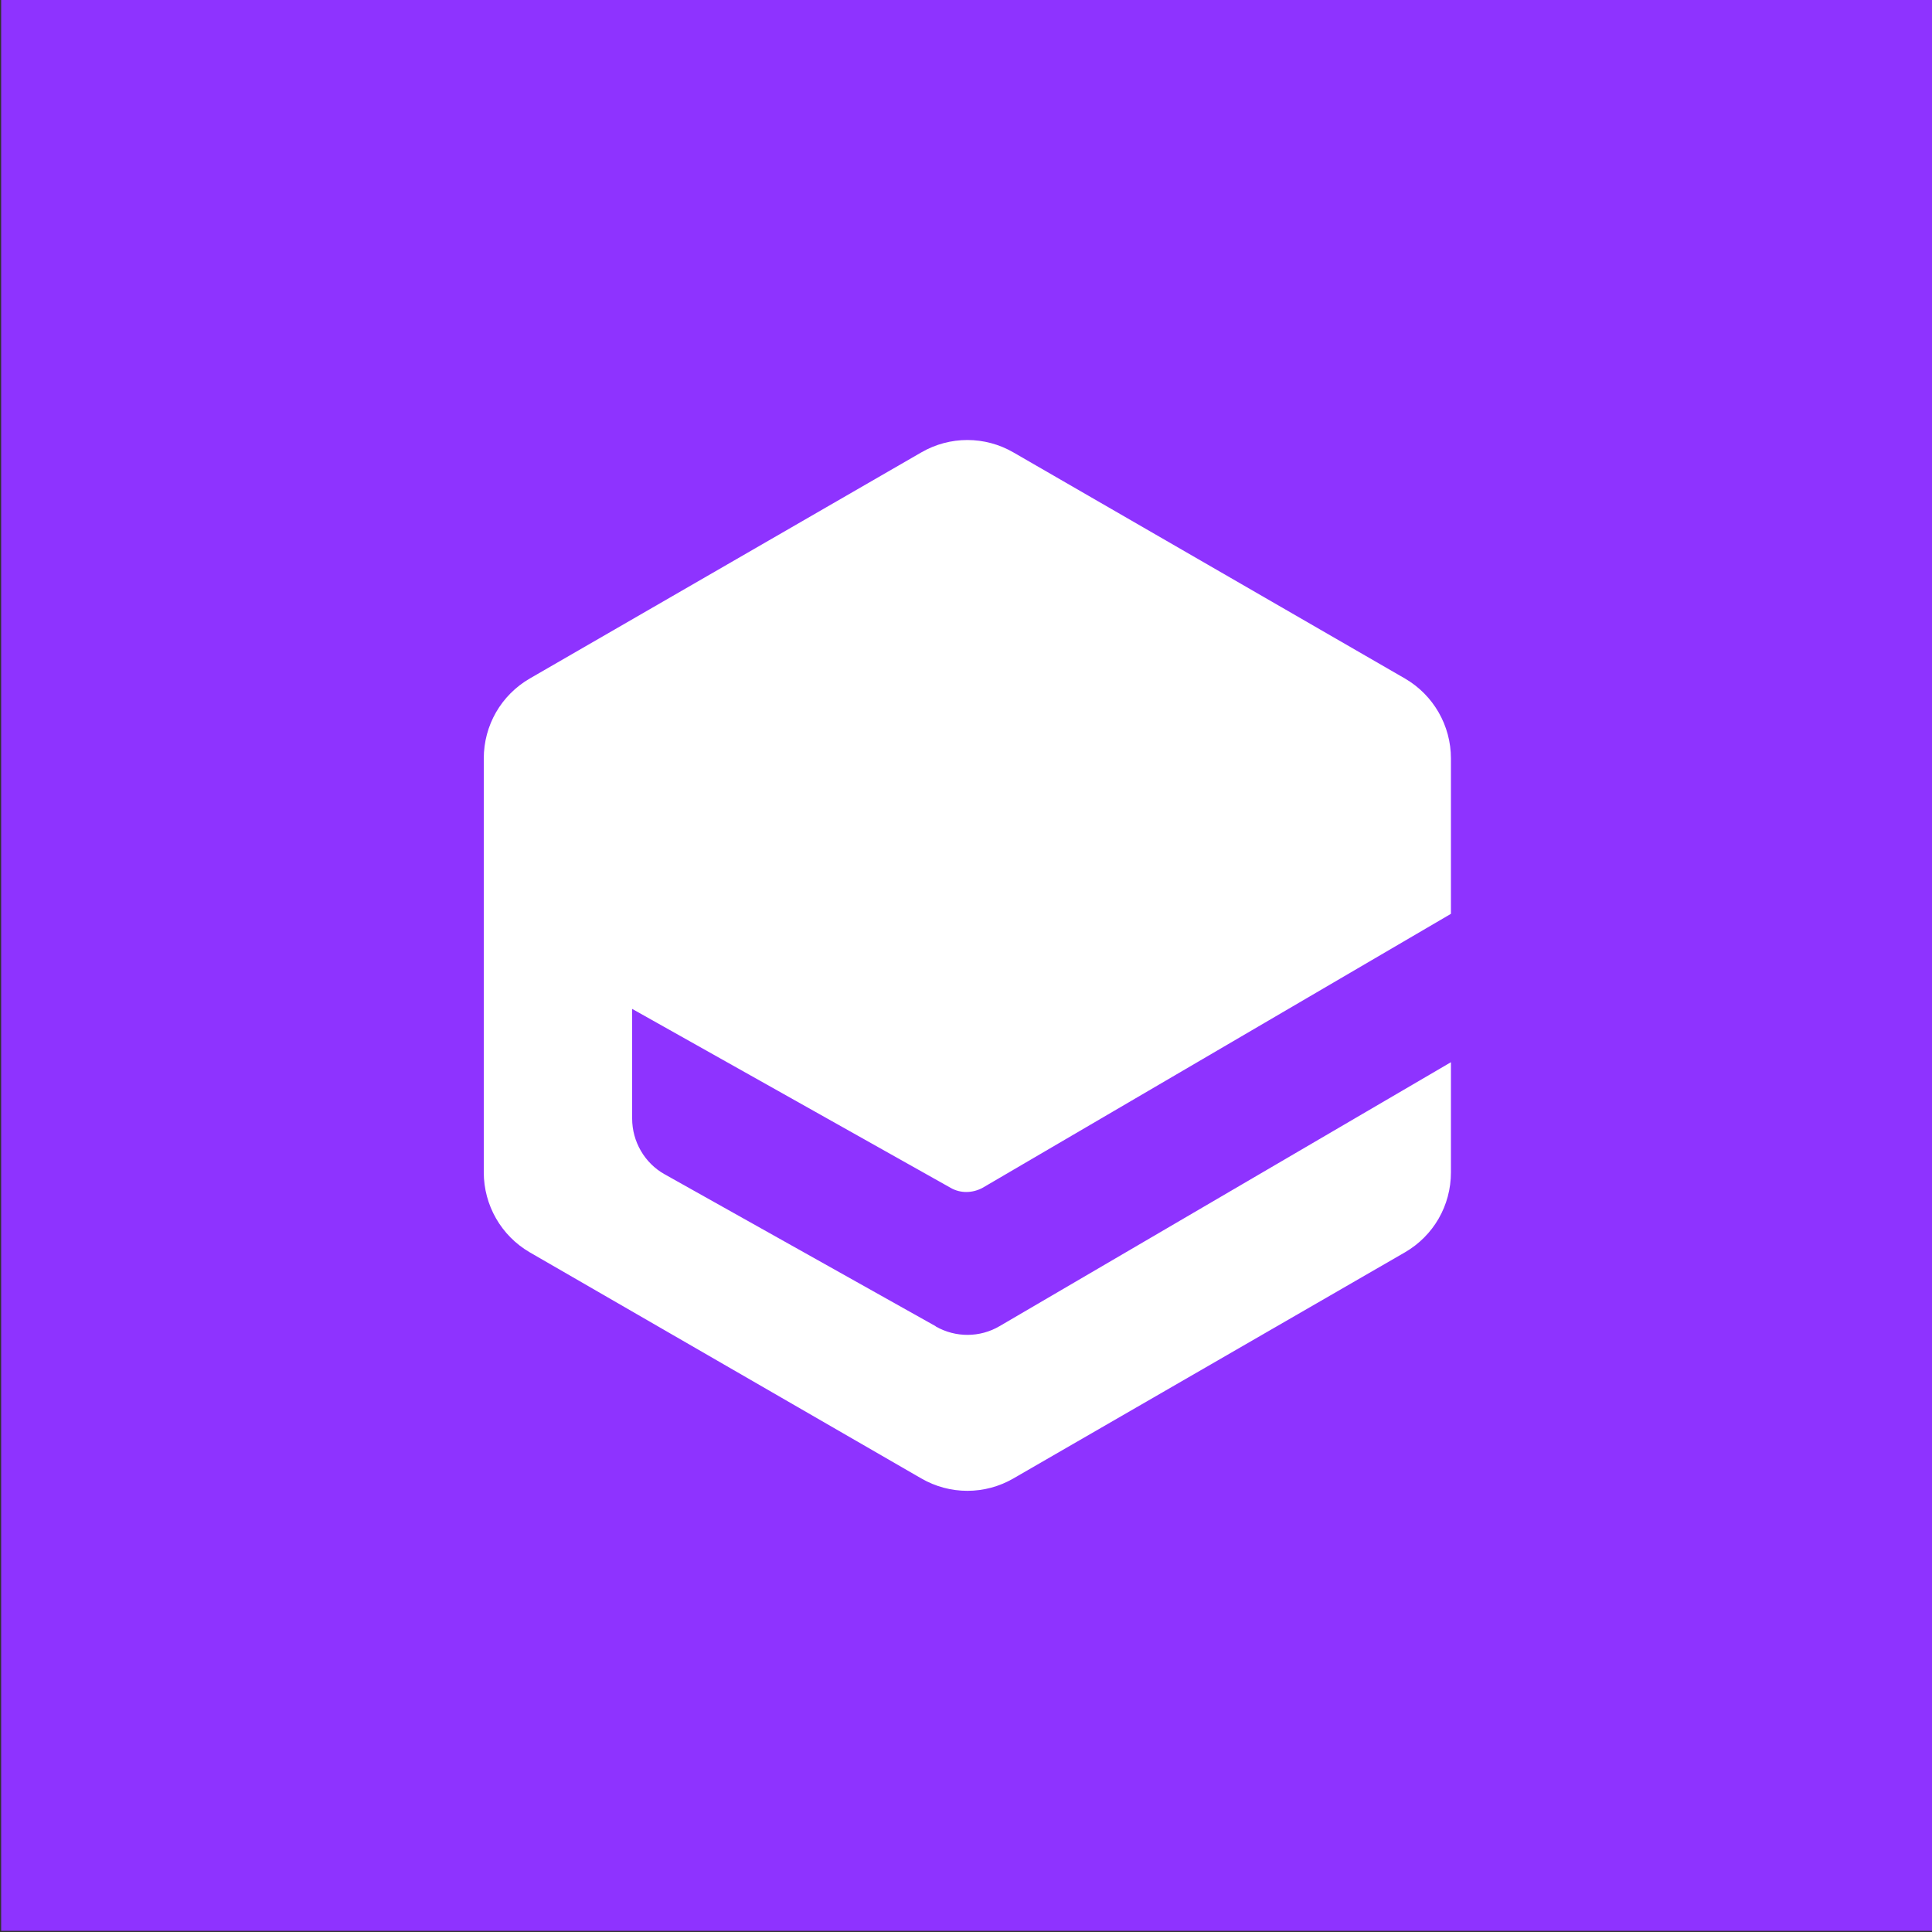 <svg xmlns="http://www.w3.org/2000/svg" id="Layer_1" data-name="Layer 1" viewBox="0 0 500 500"><rect x="0" y="0" width="500" height="500" fill="#333333" stroke="none"/><defs><style>      .cls-1 {        fill: #8e33ff;      }      .cls-1, .cls-2 {        stroke-width: 0px;      }      .cls-2 {        fill: #fff;      }    </style></defs><rect class="cls-1" x=".3" y="-.3" width="500" height="500"></rect><path class="cls-2" d="M242.1,343.2l-70.1-39.3c-5.2-2.9-8.4-8.5-8.4-14.4v-28.4l82.4,46.3c2.6,1.5,5.7,1.4,8.3,0l121.2-70.9v-40.2c0-8.5-4.5-16.4-11.9-20.7l-101.3-58.5c-7.4-4.3-16.5-4.3-23.9,0l-101.3,58.5c-7.4,4.3-11.9,12.1-11.9,20.7v107.1c0,8.5,4.5,16.4,11.9,20.7l101.3,58.5c7.4,4.3,16.5,4.3,23.9,0l101.3-58.5c7.4-4.3,11.9-12.1,11.9-20.7v-28.5l-116.8,68.3c-5.1,3-11.4,3-16.5.1Z"></path></svg>